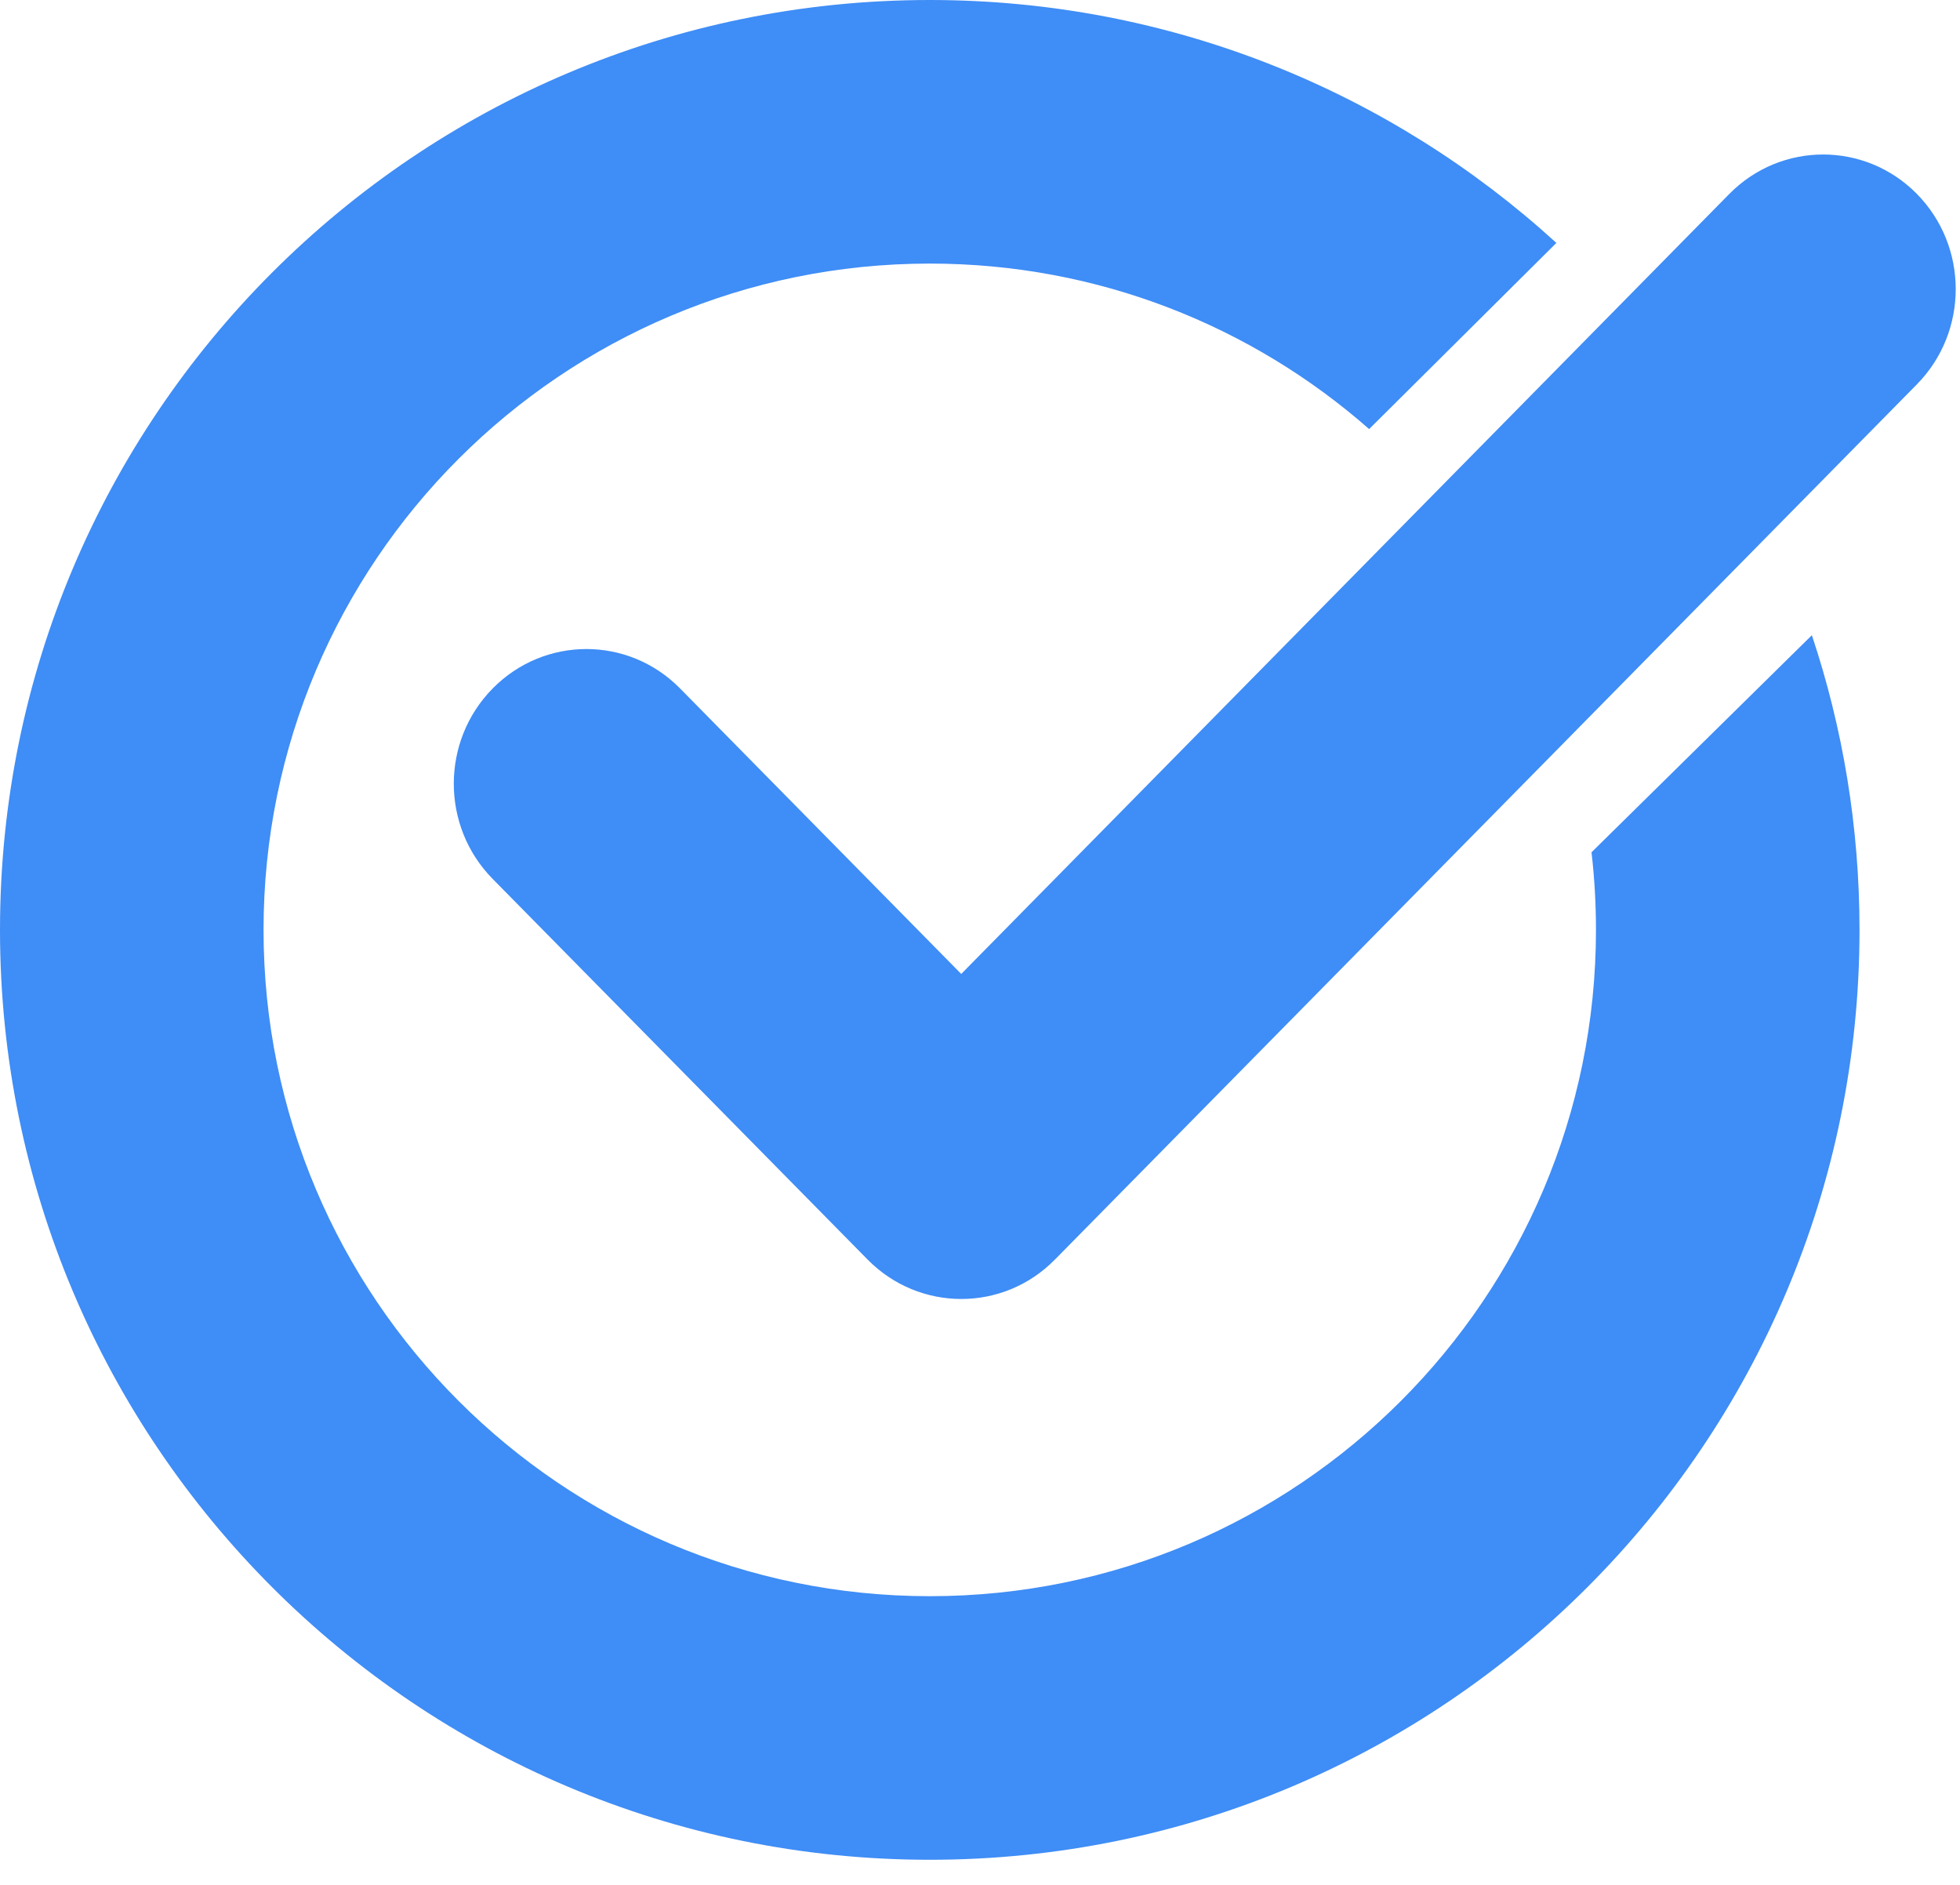 <?xml version="1.0" encoding="UTF-8"?>
<svg width="26px" height="25px" viewBox="0 0 26 25" version="1.1" xmlns="http://www.w3.org/2000/svg" xmlns:xlink="http://www.w3.org/1999/xlink">
    <title>elements/check</title>
    <g id="elements/check" stroke="none" stroke-width="1" fill="none" fill-rule="evenodd">
        <g transform="translate(0, 0)" fill="#3F8DF6" fill-rule="nonzero">
            <path d="M22.94,2.572 L12.751,12.918 L9.022,9.132 C8.336,8.434 7.222,8.434 6.535,9.132 C5.848,9.829 5.848,10.96 6.535,11.657 L11.508,16.705 C11.851,17.054 12.302,17.229 12.752,17.229 C13.202,17.229 13.651,17.055 13.995,16.705 L25.428,5.098 C26.115,4.4 26.115,3.27 25.428,2.572 C24.741,1.875 23.628,1.875 22.94,2.572 Z" id="Path"></path>
            <path d="M12.334,-4.26325641e-13 C15.536,-4.26325641e-13 18.454,1.221 20.646,3.222 L18.162,5.691 C16.606,4.324 14.567,3.496 12.334,3.496 C7.453,3.496 3.496,7.453 3.496,12.334 C3.496,17.214 7.453,21.171 12.334,21.171 C17.214,21.171 21.171,17.214 21.171,12.334 C21.171,11.985 21.151,11.642 21.112,11.304 L24.035,8.425 C24.445,9.653 24.667,10.967 24.667,12.334 C24.667,19.145 19.145,24.667 12.334,24.667 C5.522,24.667 2.84217094e-14,19.145 2.84217094e-14,12.334 C2.84217094e-14,5.522 5.522,-4.26325641e-13 12.334,-4.26325641e-13 Z" id="Combined-Shape"></path>
        </g>
    </g>
</svg>